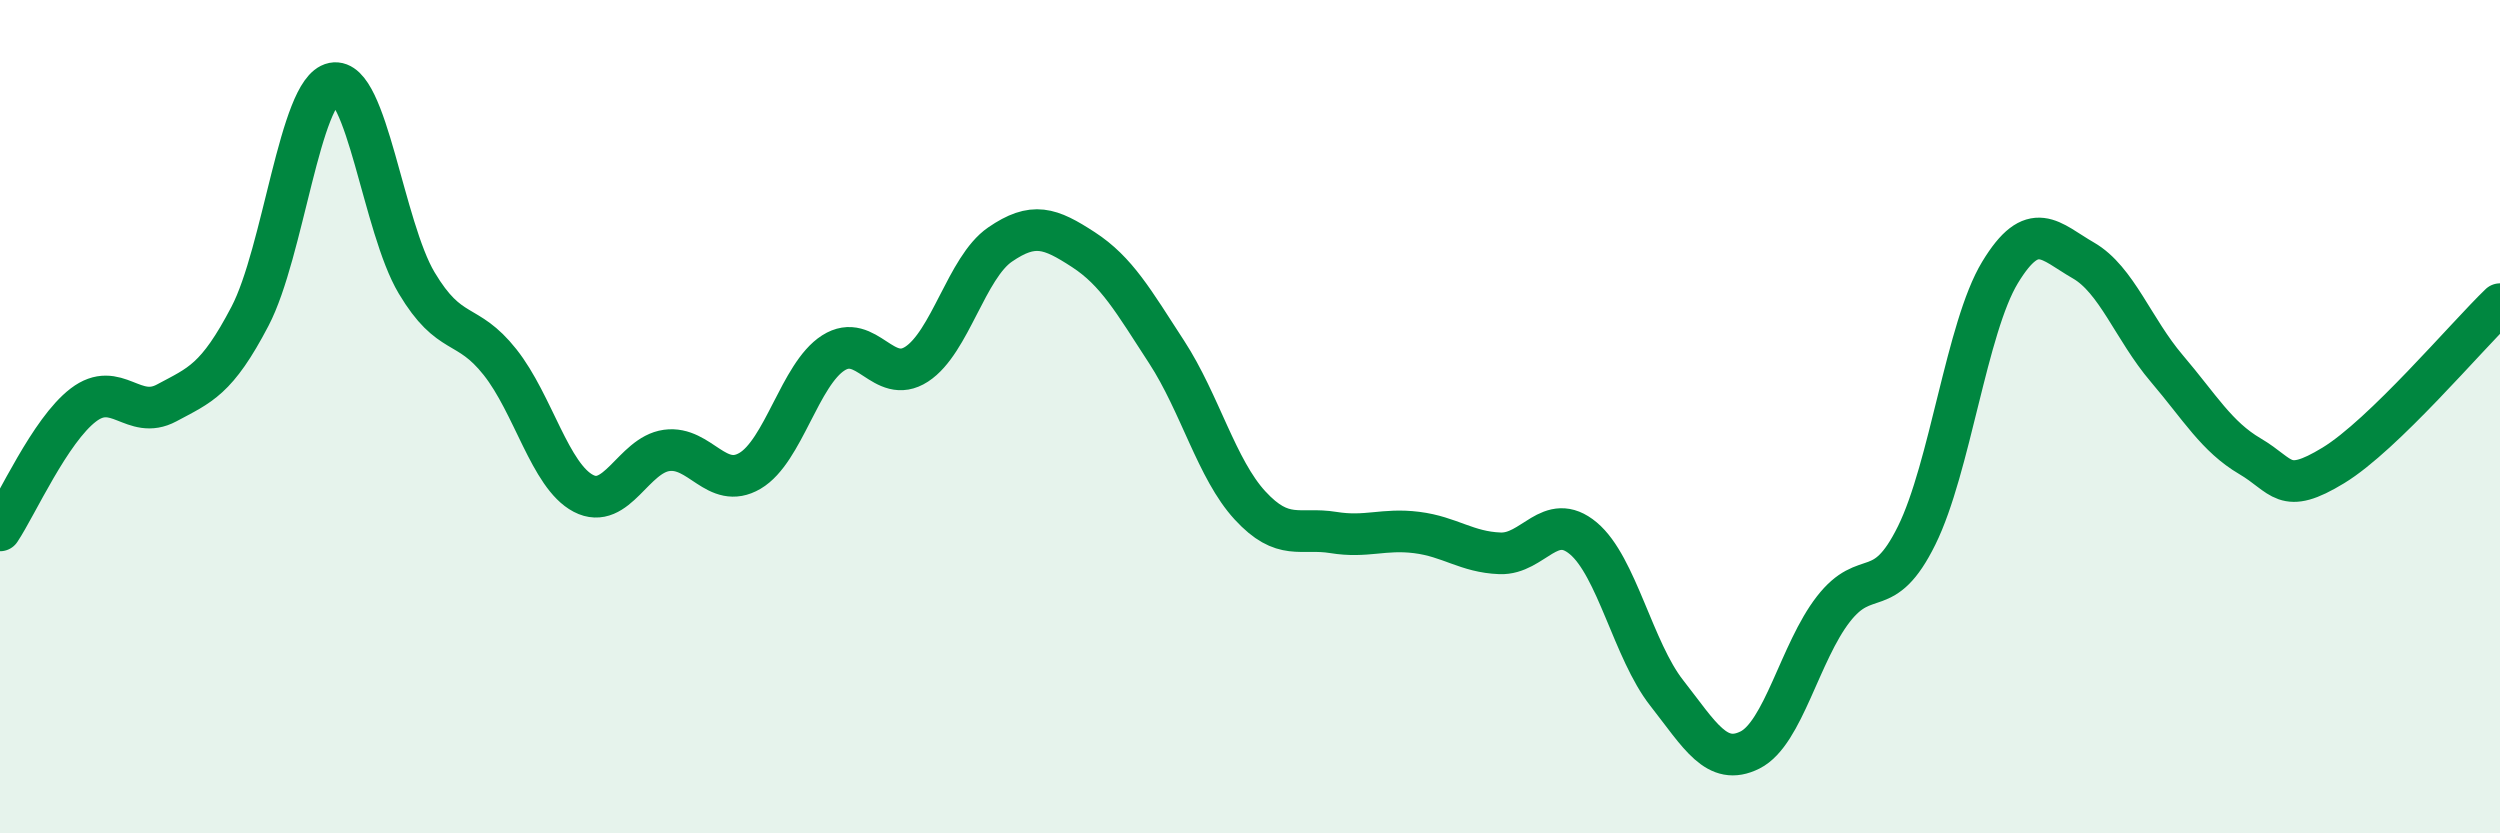 
    <svg width="60" height="20" viewBox="0 0 60 20" xmlns="http://www.w3.org/2000/svg">
      <path
        d="M 0,12.73 C 0.4,12.13 1.2,10.33 2,9.72 C 2.8,9.11 3.2,10.1 4,9.67 C 4.8,9.24 5.2,9.12 6,7.59 C 6.8,6.06 7.2,2.16 8,2 C 8.8,1.84 9.2,5.45 10,6.79 C 10.8,8.13 11.2,7.68 12,8.69 C 12.8,9.7 13.2,11.42 14,11.84 C 14.8,12.26 15.2,10.92 16,10.81 C 16.8,10.7 17.2,11.77 18,11.3 C 18.8,10.83 19.2,8.98 20,8.47 C 20.8,7.96 21.2,9.26 22,8.74 C 22.8,8.22 23.2,6.42 24,5.87 C 24.8,5.32 25.2,5.47 26,5.99 C 26.8,6.51 27.2,7.22 28,8.45 C 28.8,9.68 29.2,11.26 30,12.13 C 30.8,13 31.2,12.65 32,12.78 C 32.8,12.91 33.2,12.68 34,12.78 C 34.8,12.88 35.2,13.25 36,13.28 C 36.8,13.31 37.2,12.25 38,12.92 C 38.8,13.59 39.2,15.61 40,16.63 C 40.8,17.65 41.2,18.4 42,18 C 42.8,17.6 43.2,15.65 44,14.62 C 44.8,13.59 45.2,14.47 46,12.85 C 46.8,11.23 47.2,7.86 48,6.54 C 48.8,5.22 49.2,5.79 50,6.25 C 50.8,6.71 51.2,7.9 52,8.84 C 52.8,9.78 53.2,10.48 54,10.95 C 54.8,11.42 54.8,11.9 56,11.17 C 57.2,10.44 59.2,8.07 60,7.3L60 20L0 20Z"
        fill="#008740"
        opacity="0.1"
        stroke-linecap="round"
        stroke-linejoin="round"
      />
      <path
        d="M 0,12.73 C 0.4,12.13 1.2,10.33 2,9.72 C 2.8,9.11 3.2,10.1 4,9.67 C 4.8,9.24 5.2,9.12 6,7.59 C 6.8,6.06 7.2,2.16 8,2 C 8.8,1.84 9.2,5.45 10,6.79 C 10.8,8.13 11.2,7.68 12,8.69 C 12.8,9.7 13.2,11.42 14,11.84 C 14.8,12.26 15.2,10.92 16,10.81 C 16.8,10.7 17.2,11.77 18,11.3 C 18.8,10.83 19.2,8.98 20,8.47 C 20.8,7.96 21.2,9.26 22,8.74 C 22.8,8.22 23.2,6.42 24,5.87 C 24.8,5.32 25.2,5.47 26,5.99 C 26.8,6.51 27.2,7.22 28,8.45 C 28.8,9.68 29.2,11.26 30,12.13 C 30.8,13 31.2,12.65 32,12.78 C 32.8,12.91 33.2,12.68 34,12.78 C 34.8,12.88 35.2,13.25 36,13.28 C 36.8,13.31 37.2,12.25 38,12.92 C 38.8,13.59 39.2,15.61 40,16.63 C 40.8,17.65 41.2,18.4 42,18 C 42.8,17.6 43.2,15.65 44,14.62 C 44.8,13.59 45.2,14.47 46,12.85 C 46.8,11.23 47.2,7.86 48,6.54 C 48.8,5.22 49.2,5.79 50,6.25 C 50.8,6.71 51.2,7.9 52,8.84 C 52.8,9.78 53.2,10.48 54,10.95 C 54.8,11.42 54.8,11.9 56,11.17 C 57.2,10.44 59.2,8.07 60,7.3"
        stroke="#008740"
        stroke-width="1"
        fill="none"
        stroke-linecap="round"
        stroke-linejoin="round"
      />
    </svg>
  